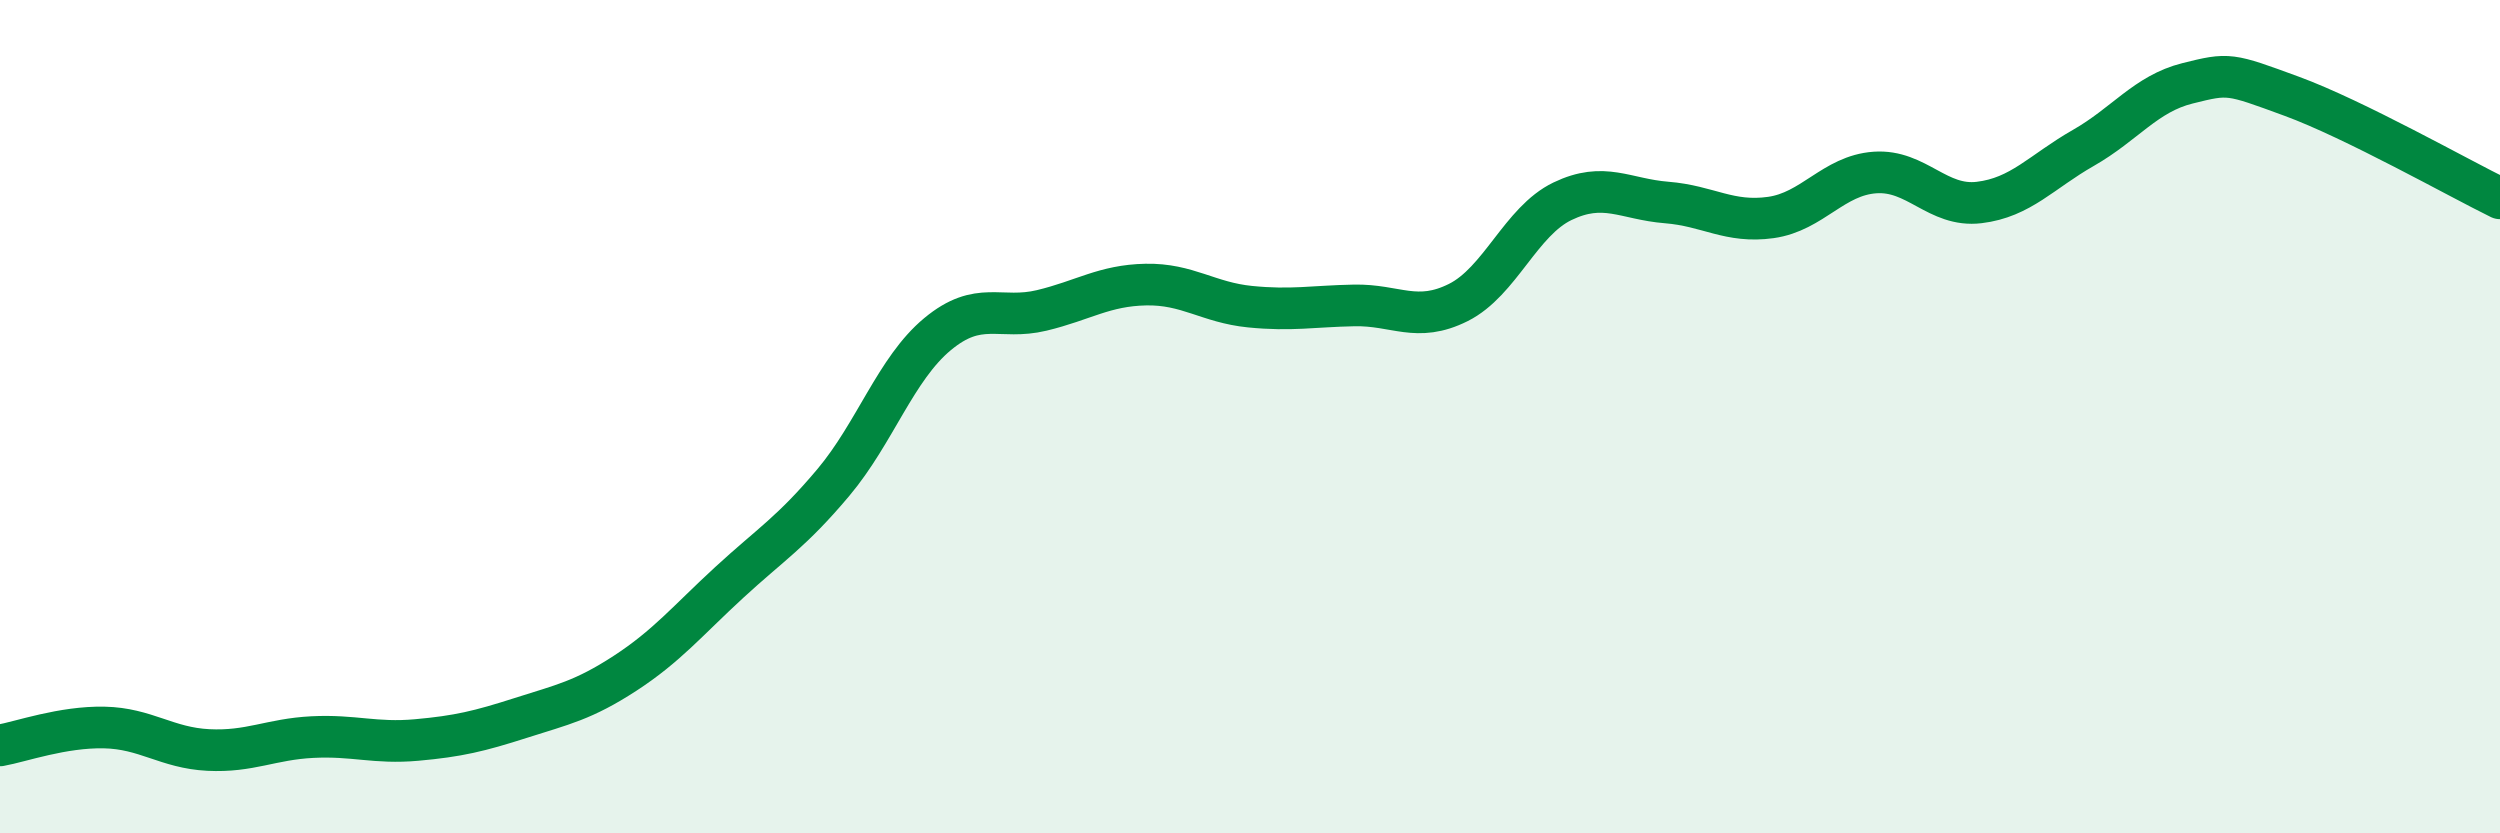 
    <svg width="60" height="20" viewBox="0 0 60 20" xmlns="http://www.w3.org/2000/svg">
      <path
        d="M 0,17.89 C 0.5,17.8 1.5,17.44 2.5,17.46 C 3.5,17.48 4,17.95 5,18 C 6,18.05 6.5,17.74 7.5,17.69 C 8.5,17.64 9,17.85 10,17.76 C 11,17.67 11.5,17.55 12.5,17.23 C 13.5,16.91 14,16.81 15,16.16 C 16,15.51 16.5,14.9 17.5,13.98 C 18.5,13.06 19,12.77 20,11.58 C 21,10.39 21.5,8.85 22.5,8.02 C 23.5,7.19 24,7.69 25,7.45 C 26,7.21 26.5,6.85 27.5,6.83 C 28.5,6.81 29,7.26 30,7.36 C 31,7.46 31.5,7.35 32.5,7.33 C 33.5,7.31 34,7.76 35,7.26 C 36,6.76 36.5,5.31 37.5,4.83 C 38.5,4.35 39,4.78 40,4.86 C 41,4.94 41.5,5.36 42.5,5.22 C 43.5,5.08 44,4.21 45,4.14 C 46,4.07 46.5,4.98 47.5,4.86 C 48.5,4.74 49,4.12 50,3.55 C 51,2.98 51.5,2.25 52.5,2 C 53.5,1.75 53.5,1.76 55,2.31 C 56.5,2.86 59,4.27 60,4.76L60 20L0 20Z"
        fill="#008740"
        opacity="0.1"
        stroke-linecap="round"
        stroke-linejoin="round"
      />
      <path
        d="M 0,17.89 C 0.5,17.8 1.5,17.44 2.5,17.46 C 3.5,17.48 4,17.95 5,18 C 6,18.05 6.5,17.74 7.5,17.69 C 8.5,17.64 9,17.85 10,17.76 C 11,17.67 11.5,17.55 12.5,17.23 C 13.5,16.91 14,16.81 15,16.16 C 16,15.51 16.5,14.9 17.5,13.98 C 18.5,13.06 19,12.77 20,11.58 C 21,10.39 21.5,8.85 22.5,8.02 C 23.5,7.19 24,7.69 25,7.45 C 26,7.21 26.5,6.85 27.5,6.83 C 28.5,6.81 29,7.26 30,7.36 C 31,7.46 31.5,7.35 32.5,7.33 C 33.5,7.31 34,7.76 35,7.26 C 36,6.76 36.5,5.31 37.5,4.83 C 38.5,4.35 39,4.78 40,4.86 C 41,4.94 41.5,5.36 42.5,5.22 C 43.5,5.08 44,4.21 45,4.14 C 46,4.07 46.5,4.98 47.5,4.86 C 48.5,4.74 49,4.12 50,3.55 C 51,2.98 51.5,2.25 52.5,2 C 53.5,1.75 53.5,1.76 55,2.31 C 56.5,2.86 59,4.27 60,4.76"
        stroke="#008740"
        stroke-width="1"
        fill="none"
        stroke-linecap="round"
        stroke-linejoin="round"
      />
    </svg>
  